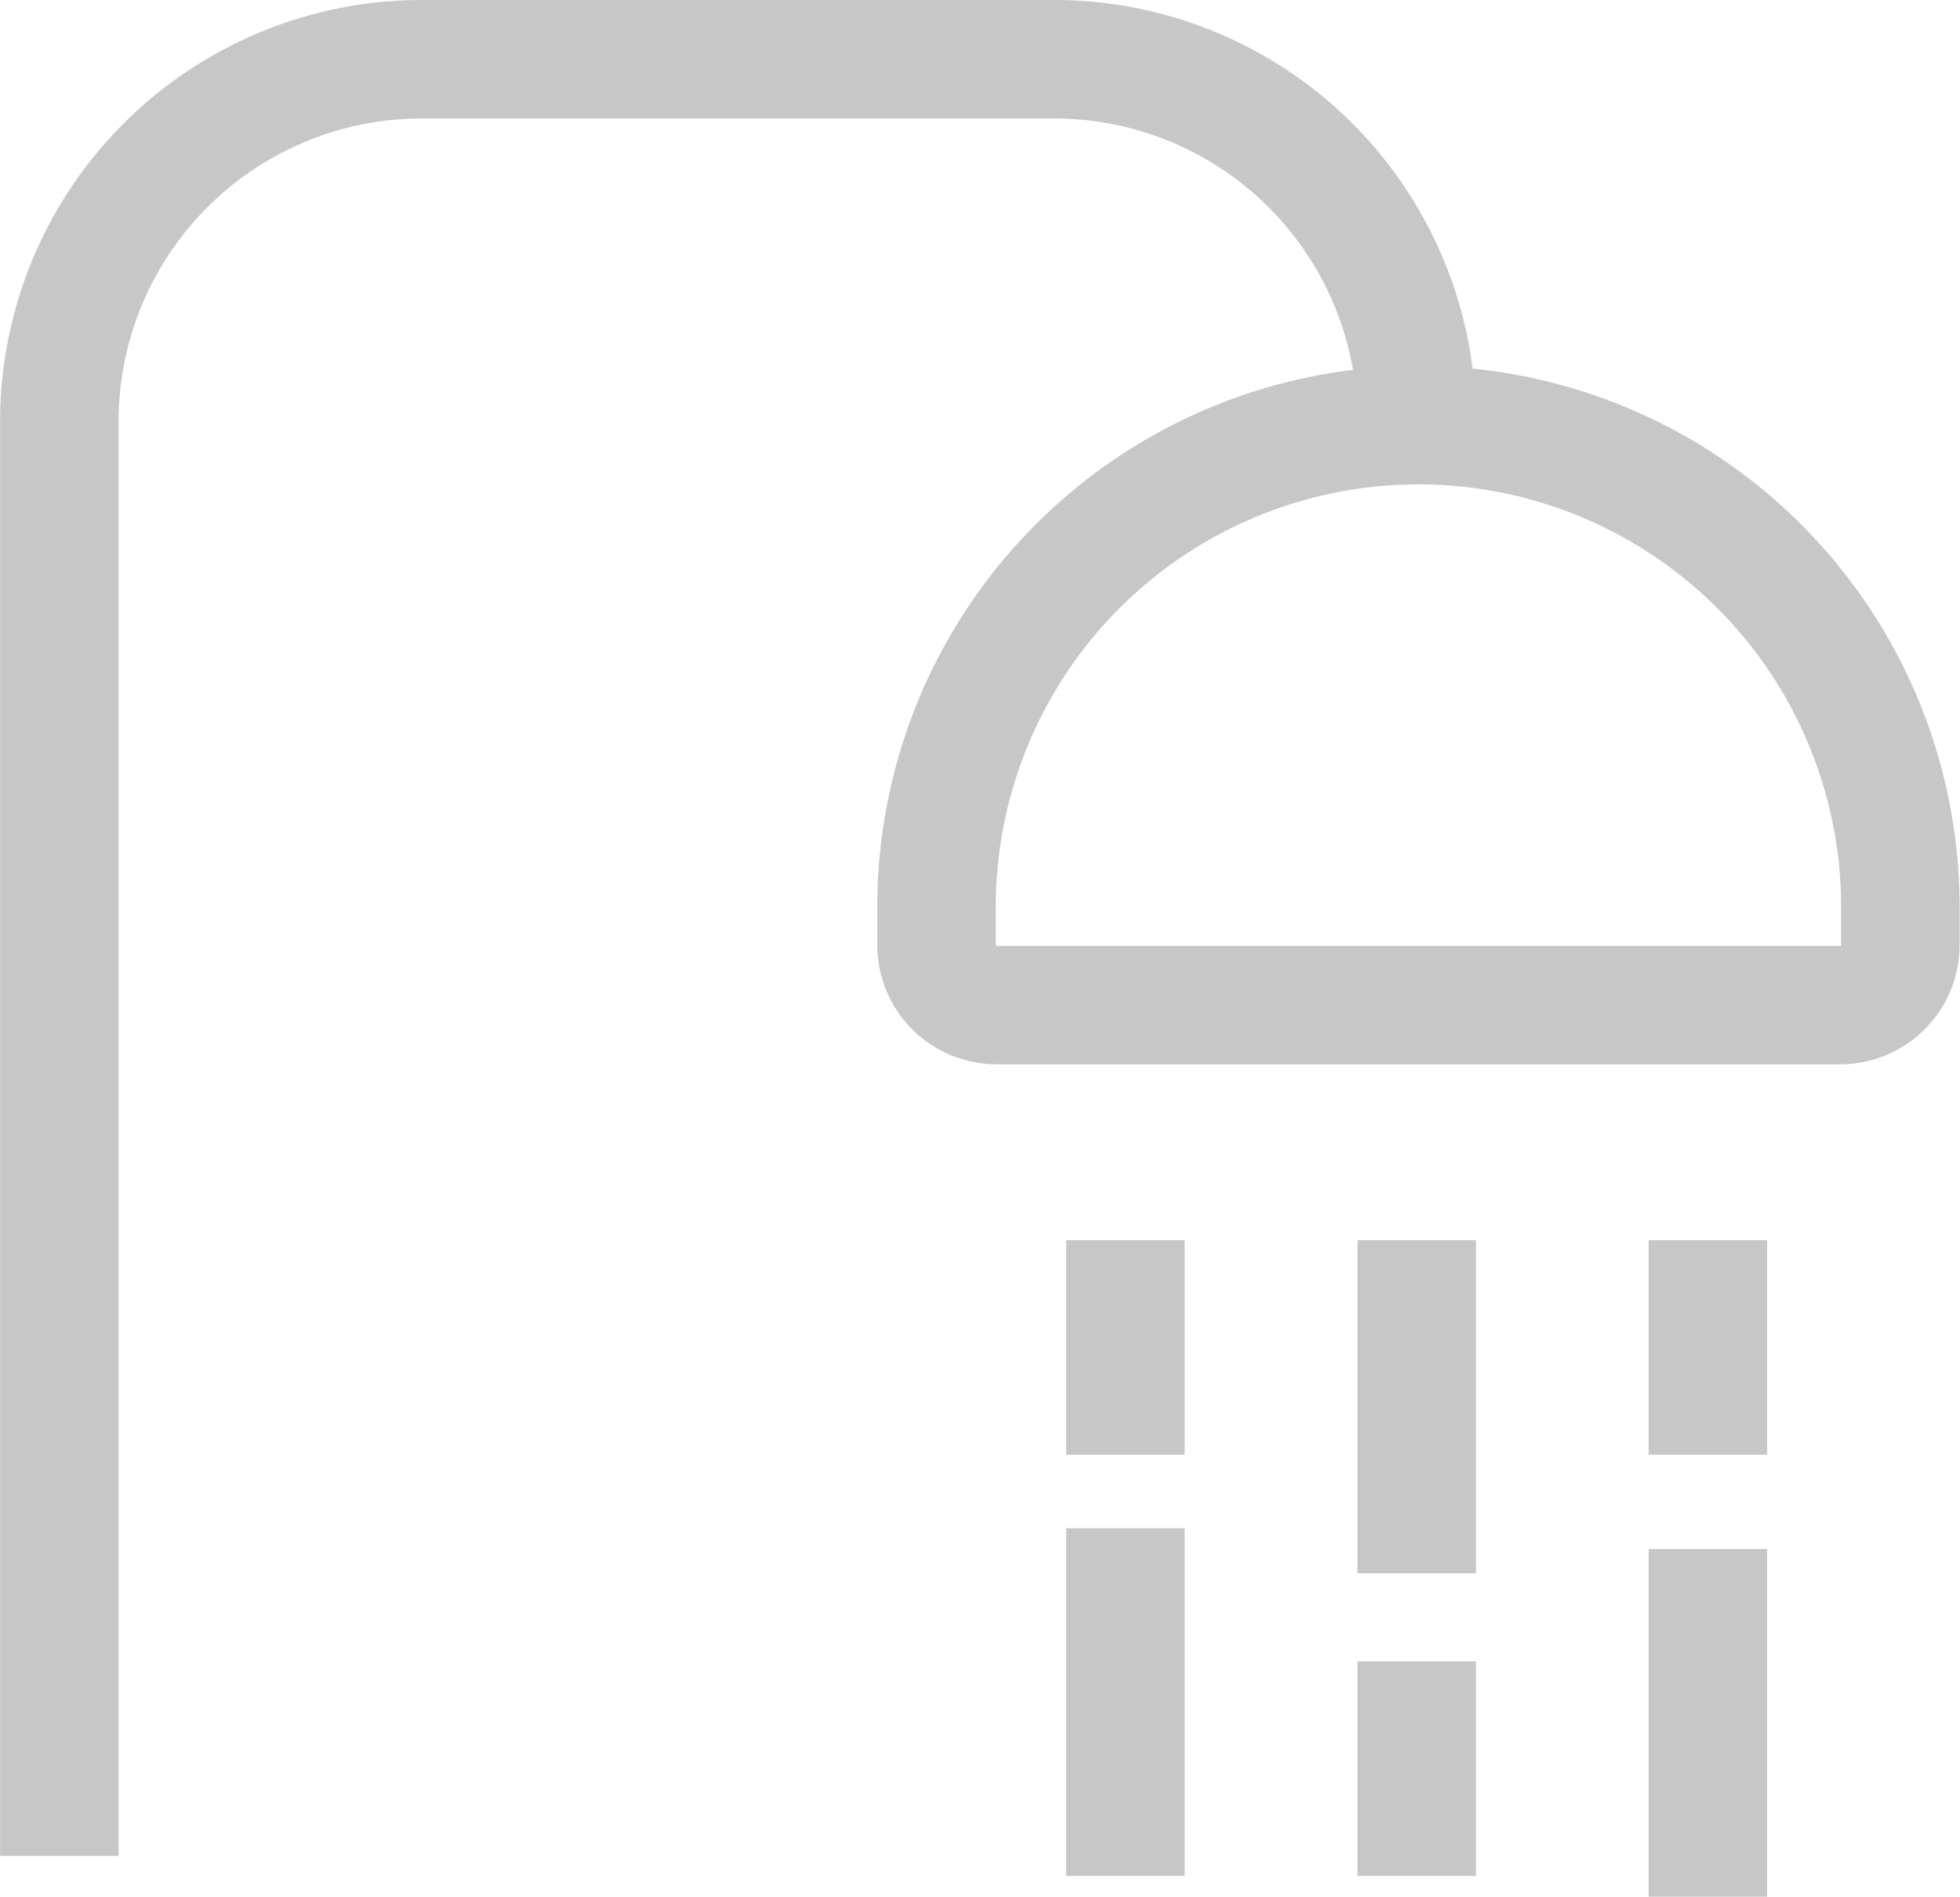 <svg xmlns="http://www.w3.org/2000/svg" width="24.809" height="24.012" viewBox="0 0 24.809 24.012">
    <g data-name="Grupo 3496">
        <path data-name="Trazado 7020" d="M538.021 109.05a4.588 4.588 0 0 0-4.588-4.588h-8.005a4.588 4.588 0 0 0-4.588 4.588v18.157" transform="translate(-520.089 -103.712)" style="fill:none;stroke:#c7c7c7;stroke-miterlimit:10;stroke-width:1.5px"/>
        <path data-name="Rectángulo 1994" d="M6.1 0a6.1 6.1 0 0 1 6.1 6.1v.48a.762.762 0 0 1-.762.762H.762A.762.762 0 0 1 0 6.58V6.1A6.1 6.1 0 0 1 6.1 0z" transform="translate(11.854 5.382)" style="fill:none;stroke:#c7c7c7;stroke-miterlimit:10;stroke-width:1.5px"/>
        <path data-name="Línea 613" transform="translate(17.932 15.7)" style="fill:none;stroke:#c7c7c7;stroke-miterlimit:10;stroke-width:1.5px" d="M0 0v4.217"/>
        <path data-name="Línea 614" transform="translate(14.245 15.7)" style="fill:none;stroke:#c7c7c7;stroke-miterlimit:10;stroke-width:1.5px" d="M0 0v2.716"/>
        <path data-name="Línea 615" transform="translate(14.245 19.347)" style="fill:none;stroke:#c7c7c7;stroke-miterlimit:10;stroke-width:1.5px" d="M0 0v4.401"/>
        <path data-name="Línea 616" transform="translate(21.618 15.7)" style="fill:none;stroke:#c7c7c7;stroke-miterlimit:10;stroke-width:1.5px" d="M0 0v2.716"/>
        <path data-name="Línea 617" transform="translate(17.932 21.032)" style="fill:none;stroke:#c7c7c7;stroke-miterlimit:10;stroke-width:1.5px" d="M0 0v2.716"/>
        <path data-name="Línea 618" transform="translate(21.618 19.61)" style="fill:none;stroke:#c7c7c7;stroke-miterlimit:10;stroke-width:1.5px" d="M0 0v4.401"/>
    </g>
</svg>
